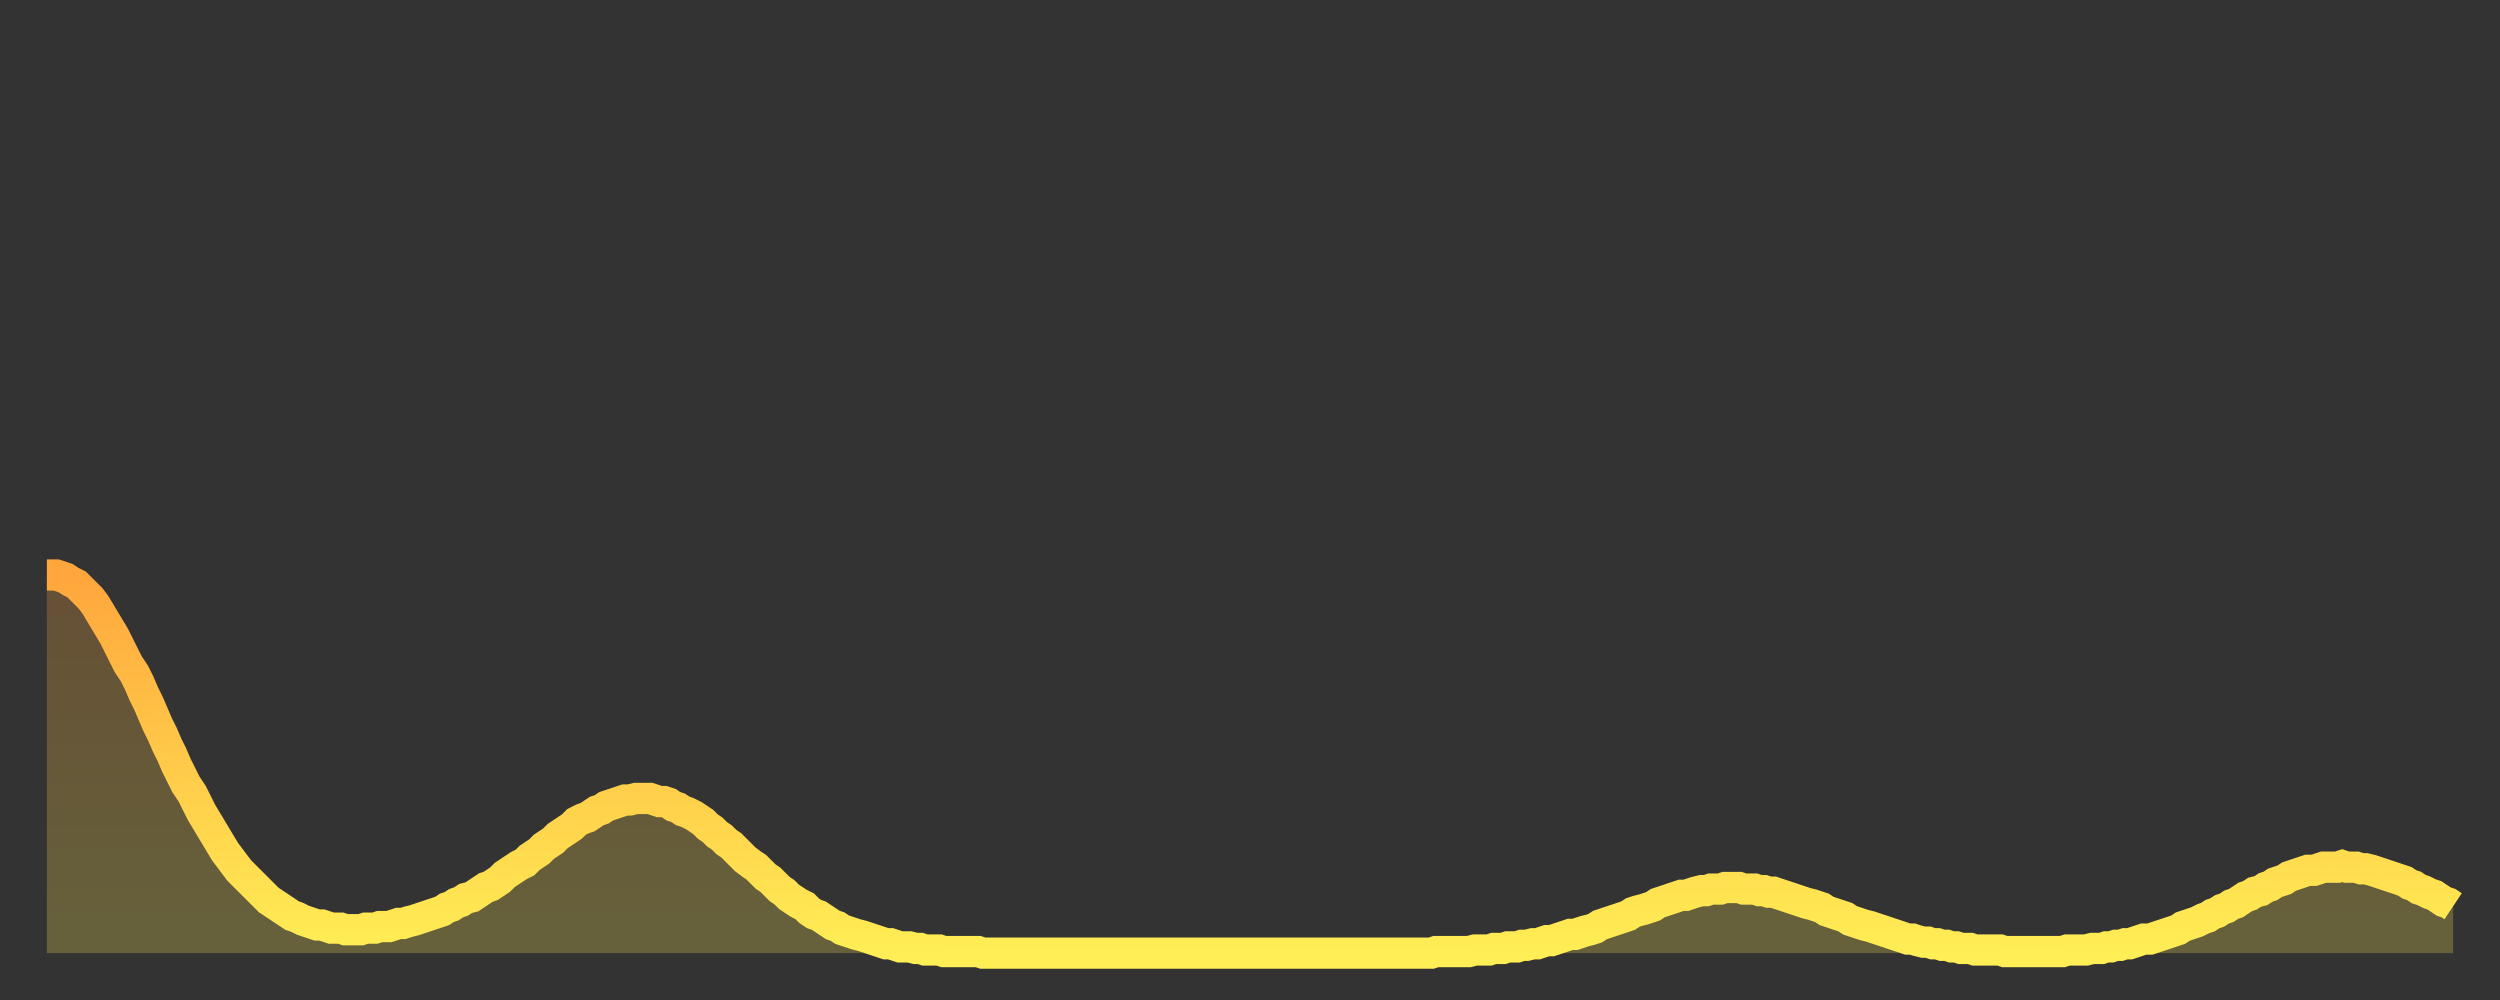 <?xml version="1.0" encoding="utf-8" ?>
<svg baseProfile="full" height="64" version="1.1" width="160" xmlns="http://www.w3.org/2000/svg" xmlns:ev="http://www.w3.org/2001/xml-events" xmlns:xlink="http://www.w3.org/1999/xlink"><rect width="100%" height="100%" fill="#333333" stroke="none"/><defs><linearGradient id="id61806" x1="0" x2="0" y1="0" y2="1"><stop offset="0%" stop-color="#ffa63d" /><stop offset="50%" stop-color="#ffca49" /><stop offset="100%" stop-color="#ffee55" /></linearGradient></defs><g transform="translate(3,3)"><g><path d="M 0.0 33.8 0.3 33.8 0.6 33.8 0.9 33.9 1.2 34.0 1.5 34.2 1.9 34.4 2.2 34.7 2.5 35.0 2.8 35.3 3.1 35.7 3.4 36.2 3.7 36.7 4.0 37.2 4.3 37.7 4.6 38.3 4.9 38.9 5.2 39.5 5.6 40.1 5.9 40.7 6.2 41.4 6.5 42.0 6.8 42.7 7.1 43.4 7.4 44.0 7.7 44.7 8.0 45.3 8.3 46.0 8.6 46.6 8.9 47.2 9.3 47.8 9.6 48.4 9.9 49.0 10.2 49.5 10.5 50.0 10.8 50.5 11.1 51.0 11.4 51.5 11.7 51.9 12.0 52.3 12.3 52.7 12.7 53.1 13.0 53.4 13.3 53.7 13.6 54.0 13.9 54.3 14.2 54.6 14.5 54.8 14.8 55.0 15.1 55.2 15.4 55.4 15.7 55.6 16.0 55.7 16.4 55.9 16.7 56.0 17.0 56.1 17.3 56.2 17.6 56.2 17.9 56.3 18.2 56.4 18.5 56.4 18.8 56.4 19.1 56.5 19.4 56.5 19.8 56.5 20.1 56.5 20.4 56.4 20.7 56.4 21.0 56.4 21.3 56.3 21.6 56.3 21.9 56.3 22.2 56.2 22.5 56.1 22.8 56.1 23.1 56.0 23.5 55.9 23.8 55.8 24.1 55.7 24.4 55.6 24.7 55.5 25.0 55.4 25.3 55.3 25.6 55.1 25.9 55.0 26.2 54.8 26.5 54.7 26.8 54.5 27.2 54.4 27.5 54.2 27.8 54.0 28.1 53.8 28.4 53.7 28.7 53.5 29.0 53.3 29.3 53.0 29.6 52.8 29.9 52.6 30.2 52.4 30.6 52.2 30.9 51.9 31.2 51.7 31.5 51.5 31.8 51.2 32.1 51.0 32.4 50.8 32.7 50.5 33.0 50.3 33.3 50.1 33.6 49.9 33.9 49.6 34.3 49.4 34.6 49.3 34.9 49.1 35.2 48.9 35.5 48.8 35.8 48.6 36.1 48.5 36.4 48.4 36.7 48.3 37.0 48.2 37.3 48.2 37.7 48.1 38.0 48.1 38.3 48.1 38.6 48.1 38.9 48.2 39.2 48.3 39.5 48.3 39.8 48.4 40.1 48.6 40.4 48.7 40.7 48.9 41.0 49.0 41.4 49.2 41.7 49.4 42.0 49.6 42.3 49.9 42.6 50.1 42.9 50.4 43.2 50.6 43.5 50.9 43.8 51.1 44.1 51.4 44.4 51.7 44.7 52.0 45.1 52.3 45.4 52.5 45.7 52.8 46.0 53.1 46.3 53.3 46.6 53.6 46.9 53.9 47.2 54.1 47.5 54.4 47.8 54.6 48.1 54.8 48.5 55.0 48.8 55.3 49.1 55.5 49.4 55.6 49.7 55.8 50.0 56.0 50.3 56.2 50.6 56.3 50.9 56.5 51.2 56.6 51.5 56.7 51.8 56.8 52.2 56.9 52.5 57.0 52.8 57.1 53.1 57.2 53.4 57.3 53.7 57.4 54.0 57.4 54.3 57.5 54.6 57.6 54.9 57.6 55.2 57.6 55.6 57.7 55.9 57.7 56.2 57.8 56.5 57.8 56.8 57.8 57.1 57.8 57.4 57.9 57.7 57.9 58.0 57.9 58.3 57.9 58.6 57.9 58.9 57.9 59.3 57.9 59.6 57.9 59.9 58.0 60.2 58.0 60.5 58.0 60.8 58.0 61.1 58.0 61.4 58.0 61.7 58.0 62.0 58.0 62.3 58.0 62.6 58.0 63.0 58.0 63.3 58.0 63.6 58.0 63.9 58.0 64.2 58.0 64.5 58.0 64.8 58.0 65.1 58.0 65.4 58.0 65.7 58.0 66.0 58.0 66.4 58.0 66.7 58.0 67.0 58.0 67.3 58.0 67.6 58.0 67.9 58.0 68.2 58.0 68.5 58.0 68.8 58.0 69.1 58.0 69.4 58.0 69.7 58.0 70.1 58.0 70.4 58.0 70.7 58.0 71.0 58.0 71.3 58.0 71.6 58.0 71.9 58.0 72.2 58.0 72.5 58.0 72.8 58.0 73.1 58.0 73.5 58.0 73.8 58.0 74.1 58.0 74.4 58.0 74.7 58.0 75.0 58.0 75.3 58.0 75.6 58.0 75.9 58.0 76.2 58.0 76.5 58.0 76.8 58.0 77.2 58.0 77.5 58.0 77.8 58.0 78.1 58.0 78.4 58.0 78.7 58.0 79.0 58.0 79.3 58.0 79.6 58.0 79.9 58.0 80.2 58.0 80.5 58.0 80.9 58.0 81.2 58.0 81.5 58.0 81.8 58.0 82.1 58.0 82.4 58.0 82.7 58.0 83.0 58.0 83.3 58.0 83.6 58.0 83.9 58.0 84.3 58.0 84.6 58.0 84.9 58.0 85.2 58.0 85.5 58.0 85.8 58.0 86.1 58.0 86.4 58.0 86.7 58.0 87.0 58.0 87.3 58.0 87.6 58.0 88.0 58.0 88.3 58.0 88.6 58.0 88.9 57.9 89.2 57.9 89.5 57.9 89.8 57.9 90.1 57.9 90.4 57.9 90.7 57.9 91.0 57.9 91.4 57.8 91.7 57.8 92.0 57.8 92.3 57.8 92.6 57.7 92.9 57.7 93.2 57.7 93.5 57.6 93.8 57.6 94.1 57.6 94.4 57.5 94.7 57.5 95.1 57.4 95.4 57.4 95.7 57.3 96.0 57.2 96.3 57.2 96.6 57.1 96.9 57.0 97.2 56.9 97.5 56.8 97.8 56.8 98.1 56.7 98.4 56.6 98.8 56.5 99.1 56.4 99.4 56.2 99.7 56.1 100.0 56.0 100.3 55.9 100.6 55.8 100.9 55.7 101.2 55.6 101.5 55.4 101.8 55.3 102.2 55.2 102.5 55.1 102.8 55.0 103.1 54.8 103.4 54.7 103.7 54.6 104.0 54.5 104.3 54.4 104.6 54.3 104.9 54.3 105.2 54.2 105.5 54.1 105.9 54.0 106.2 54.0 106.5 53.9 106.8 53.9 107.1 53.9 107.4 53.8 107.7 53.8 108.0 53.8 108.3 53.8 108.6 53.9 108.9 53.9 109.3 53.9 109.6 54.0 109.9 54.0 110.2 54.1 110.5 54.1 110.8 54.2 111.1 54.3 111.4 54.4 111.7 54.5 112.0 54.6 112.3 54.7 112.6 54.8 113.0 54.9 113.3 55.0 113.6 55.1 113.9 55.3 114.2 55.4 114.5 55.5 114.8 55.6 115.1 55.7 115.4 55.9 115.7 56.0 116.0 56.1 116.3 56.2 116.7 56.3 117.0 56.4 117.3 56.5 117.6 56.6 117.9 56.7 118.2 56.8 118.5 56.9 118.8 57.0 119.1 57.1 119.4 57.1 119.7 57.2 120.1 57.3 120.4 57.3 120.7 57.4 121.0 57.4 121.3 57.5 121.6 57.5 121.9 57.6 122.2 57.6 122.5 57.7 122.8 57.7 123.1 57.7 123.4 57.8 123.8 57.8 124.1 57.8 124.4 57.8 124.7 57.8 125.0 57.8 125.3 57.9 125.6 57.9 125.9 57.9 126.2 57.9 126.5 57.9 126.8 57.9 127.2 57.9 127.5 57.9 127.8 57.9 128.1 57.9 128.4 57.9 128.7 57.9 129.0 57.9 129.3 57.8 129.6 57.8 129.9 57.8 130.2 57.8 130.5 57.8 130.9 57.7 131.2 57.7 131.5 57.7 131.8 57.6 132.1 57.6 132.4 57.5 132.7 57.5 133.0 57.4 133.3 57.4 133.6 57.3 133.9 57.2 134.2 57.1 134.6 57.1 134.9 57.0 135.2 56.9 135.5 56.8 135.8 56.7 136.1 56.6 136.4 56.5 136.7 56.3 137.0 56.2 137.3 56.1 137.6 56.0 138.0 55.8 138.3 55.7 138.6 55.5 138.9 55.4 139.2 55.2 139.5 55.1 139.8 54.9 140.1 54.8 140.4 54.6 140.7 54.4 141.0 54.3 141.3 54.1 141.7 54.0 142.0 53.8 142.3 53.7 142.6 53.5 142.9 53.4 143.2 53.3 143.5 53.1 143.8 53.0 144.1 52.9 144.4 52.8 144.7 52.7 145.1 52.7 145.4 52.6 145.7 52.5 146.0 52.5 146.3 52.5 146.6 52.5 146.9 52.4 147.2 52.5 147.5 52.5 147.8 52.5 148.1 52.6 148.4 52.6 148.8 52.7 149.1 52.8 149.4 52.9 149.7 53.0 150.0 53.1 150.3 53.2 150.6 53.3 150.9 53.4 151.2 53.6 151.5 53.7 151.8 53.9 152.1 54.0 152.5 54.2 152.8 54.3 153.1 54.5 153.4 54.7 153.7 54.8 154.0 55.0" fill="none" id="graph-curve" opacity="1" stroke="url(#id61806)" stroke-width="2" /><path d="M 0 58 L 0.0 33.8 0.3 33.8 0.6 33.8 0.9 33.9 1.2 34.0 1.5 34.2 1.9 34.4 2.2 34.7 2.5 35.0 2.8 35.3 3.1 35.7 3.4 36.2 3.7 36.7 4.0 37.2 4.3 37.7 4.6 38.3 4.9 38.9 5.2 39.5 5.6 40.1 5.9 40.7 6.2 41.4 6.5 42.0 6.8 42.7 7.1 43.4 7.4 44.0 7.7 44.7 8.0 45.3 8.3 46.0 8.6 46.6 8.9 47.2 9.3 47.8 9.6 48.4 9.9 49.0 10.2 49.5 10.5 50.0 10.8 50.5 11.1 51.0 11.4 51.5 11.7 51.9 12.0 52.3 12.3 52.7 12.7 53.1 13.0 53.4 13.3 53.7 13.6 54.0 13.9 54.3 14.2 54.6 14.5 54.8 14.8 55.0 15.1 55.2 15.4 55.4 15.7 55.6 16.0 55.7 16.4 55.9 16.7 56.0 17.0 56.1 17.3 56.2 17.6 56.2 17.9 56.3 18.2 56.4 18.5 56.4 18.8 56.4 19.1 56.5 19.4 56.5 19.8 56.5 20.1 56.5 20.4 56.4 20.7 56.4 21.0 56.4 21.3 56.3 21.6 56.3 21.9 56.3 22.2 56.2 22.5 56.1 22.8 56.1 23.1 56.0 23.5 55.9 23.8 55.8 24.1 55.7 24.4 55.6 24.7 55.5 25.0 55.4 25.3 55.3 25.6 55.1 25.9 55.0 26.2 54.8 26.5 54.7 26.8 54.5 27.2 54.4 27.5 54.2 27.8 54.0 28.1 53.8 28.4 53.7 28.7 53.5 29.0 53.3 29.3 53.0 29.6 52.8 29.9 52.6 30.2 52.4 30.6 52.2 30.9 51.9 31.2 51.7 31.5 51.5 31.8 51.2 32.1 51.0 32.4 50.8 32.7 50.5 33.0 50.3 33.3 50.1 33.6 49.9 33.9 49.6 34.3 49.4 34.6 49.3 34.9 49.1 35.2 48.9 35.5 48.8 35.8 48.6 36.1 48.5 36.4 48.4 36.7 48.3 37.0 48.2 37.3 48.2 37.7 48.1 38.0 48.1 38.3 48.1 38.6 48.1 38.9 48.2 39.2 48.3 39.5 48.3 39.8 48.4 40.1 48.6 40.4 48.7 40.7 48.9 41.0 49.0 41.4 49.2 41.7 49.4 42.0 49.6 42.3 49.9 42.6 50.1 42.9 50.4 43.2 50.6 43.5 50.9 43.8 51.1 44.1 51.4 44.4 51.7 44.7 52.0 45.1 52.3 45.4 52.5 45.7 52.8 46.0 53.1 46.3 53.3 46.6 53.6 46.9 53.9 47.2 54.1 47.5 54.4 47.8 54.6 48.1 54.8 48.5 55.0 48.8 55.3 49.1 55.5 49.4 55.6 49.7 55.8 50.0 56.0 50.3 56.2 50.6 56.3 50.9 56.5 51.2 56.6 51.5 56.7 51.8 56.8 52.2 56.9 52.5 57.0 52.8 57.1 53.1 57.2 53.4 57.3 53.7 57.4 54.0 57.4 54.3 57.5 54.6 57.6 54.9 57.6 55.2 57.6 55.6 57.7 55.9 57.7 56.2 57.8 56.5 57.8 56.8 57.8 57.1 57.8 57.4 57.9 57.7 57.9 58.0 57.9 58.3 57.9 58.6 57.9 58.9 57.9 59.3 57.9 59.6 57.9 59.9 58.0 60.2 58.0 60.5 58.0 60.8 58.0 61.1 58.0 61.4 58.0 61.7 58.0 62.0 58.0 62.3 58.0 62.6 58.0 63.0 58.0 63.3 58.0 63.6 58.0 63.9 58.0 64.2 58.0 64.5 58.0 64.8 58.0 65.1 58.0 65.4 58.0 65.7 58.0 66.0 58.0 66.4 58.0 66.7 58.0 67.0 58.0 67.3 58.0 67.6 58.0 67.9 58.0 68.2 58.0 68.5 58.0 68.8 58.0 69.1 58.0 69.4 58.0 69.7 58.0 70.1 58.0 70.4 58.0 70.7 58.0 71.0 58.0 71.3 58.0 71.6 58.0 71.9 58.0 72.2 58.0 72.5 58.0 72.8 58.0 73.1 58.0 73.5 58.0 73.8 58.0 74.1 58.0 74.4 58.0 74.7 58.0 75.0 58.0 75.3 58.0 75.6 58.0 75.9 58.0 76.2 58.0 76.5 58.0 76.8 58.0 77.2 58.0 77.5 58.0 77.8 58.0 78.1 58.0 78.4 58.0 78.7 58.0 79.0 58.0 79.3 58.0 79.6 58.0 79.9 58.0 80.2 58.0 80.5 58.0 80.9 58.0 81.2 58.0 81.5 58.0 81.8 58.0 82.1 58.0 82.4 58.0 82.7 58.0 83.0 58.0 83.3 58.0 83.6 58.0 83.9 58.0 84.3 58.0 84.6 58.0 84.9 58.0 85.2 58.0 85.5 58.0 85.8 58.0 86.1 58.0 86.4 58.0 86.7 58.0 87.0 58.0 87.3 58.0 87.6 58.0 88.0 58.0 88.3 58.0 88.6 58.0 88.9 57.9 89.2 57.9 89.5 57.9 89.8 57.9 90.1 57.9 90.4 57.9 90.7 57.9 91.0 57.9 91.4 57.8 91.7 57.8 92.0 57.8 92.3 57.8 92.6 57.7 92.9 57.7 93.2 57.7 93.5 57.6 93.8 57.6 94.1 57.6 94.4 57.5 94.7 57.5 95.1 57.4 95.4 57.4 95.7 57.3 96.0 57.2 96.3 57.2 96.6 57.1 96.9 57.0 97.2 56.9 97.5 56.8 97.8 56.8 98.1 56.7 98.4 56.6 98.8 56.5 99.1 56.4 99.4 56.2 99.7 56.1 100.0 56.0 100.3 55.9 100.6 55.8 100.9 55.7 101.2 55.6 101.5 55.4 101.8 55.3 102.2 55.2 102.5 55.1 102.8 55.0 103.1 54.8 103.4 54.7 103.7 54.6 104.0 54.5 104.3 54.4 104.6 54.3 104.9 54.3 105.2 54.2 105.5 54.1 105.9 54.0 106.2 54.0 106.5 53.9 106.8 53.9 107.1 53.9 107.4 53.8 107.7 53.8 108.0 53.8 108.3 53.8 108.6 53.9 108.9 53.9 109.3 53.9 109.6 54.0 109.9 54.0 110.2 54.1 110.5 54.1 110.8 54.2 111.1 54.3 111.4 54.4 111.7 54.5 112.0 54.6 112.3 54.7 112.6 54.8 113.0 54.9 113.3 55.0 113.6 55.1 113.9 55.3 114.2 55.4 114.5 55.5 114.8 55.6 115.1 55.7 115.4 55.9 115.7 56.0 116.0 56.1 116.3 56.2 116.7 56.3 117.0 56.4 117.3 56.5 117.6 56.6 117.9 56.7 118.2 56.8 118.5 56.9 118.8 57.0 119.1 57.1 119.4 57.1 119.7 57.2 120.1 57.3 120.4 57.3 120.7 57.4 121.0 57.4 121.3 57.5 121.6 57.5 121.9 57.6 122.2 57.6 122.5 57.7 122.8 57.7 123.1 57.7 123.4 57.8 123.8 57.8 124.1 57.8 124.4 57.8 124.7 57.8 125.0 57.8 125.3 57.9 125.6 57.9 125.9 57.9 126.2 57.9 126.5 57.9 126.8 57.9 127.2 57.9 127.5 57.9 127.8 57.9 128.1 57.9 128.4 57.9 128.7 57.9 129.0 57.9 129.3 57.8 129.6 57.8 129.9 57.8 130.2 57.8 130.5 57.8 130.9 57.7 131.2 57.7 131.5 57.7 131.8 57.6 132.1 57.6 132.4 57.5 132.7 57.5 133.0 57.4 133.3 57.4 133.6 57.3 133.9 57.2 134.2 57.1 134.6 57.1 134.9 57.0 135.2 56.9 135.5 56.8 135.8 56.7 136.1 56.6 136.4 56.5 136.7 56.3 137.0 56.2 137.3 56.1 137.6 56.0 138.0 55.8 138.3 55.7 138.6 55.5 138.9 55.4 139.2 55.2 139.5 55.1 139.8 54.9 140.1 54.8 140.4 54.6 140.7 54.4 141.0 54.3 141.3 54.1 141.7 54.0 142.0 53.8 142.3 53.7 142.6 53.5 142.9 53.4 143.2 53.3 143.5 53.1 143.8 53.0 144.1 52.9 144.4 52.8 144.7 52.7 145.1 52.7 145.4 52.6 145.7 52.5 146.0 52.5 146.3 52.5 146.6 52.5 146.9 52.4 147.2 52.5 147.5 52.5 147.8 52.5 148.1 52.6 148.4 52.6 148.8 52.7 149.1 52.8 149.4 52.9 149.7 53.0 150.0 53.1 150.3 53.2 150.6 53.3 150.9 53.4 151.2 53.6 151.5 53.7 151.8 53.9 152.1 54.0 152.5 54.2 152.8 54.3 153.1 54.5 153.4 54.7 153.7 54.8 154.0 55.0 154 58" fill="url(#id61806)" fill-opacity=".25" id="graph-shadow" /></g></g></svg>